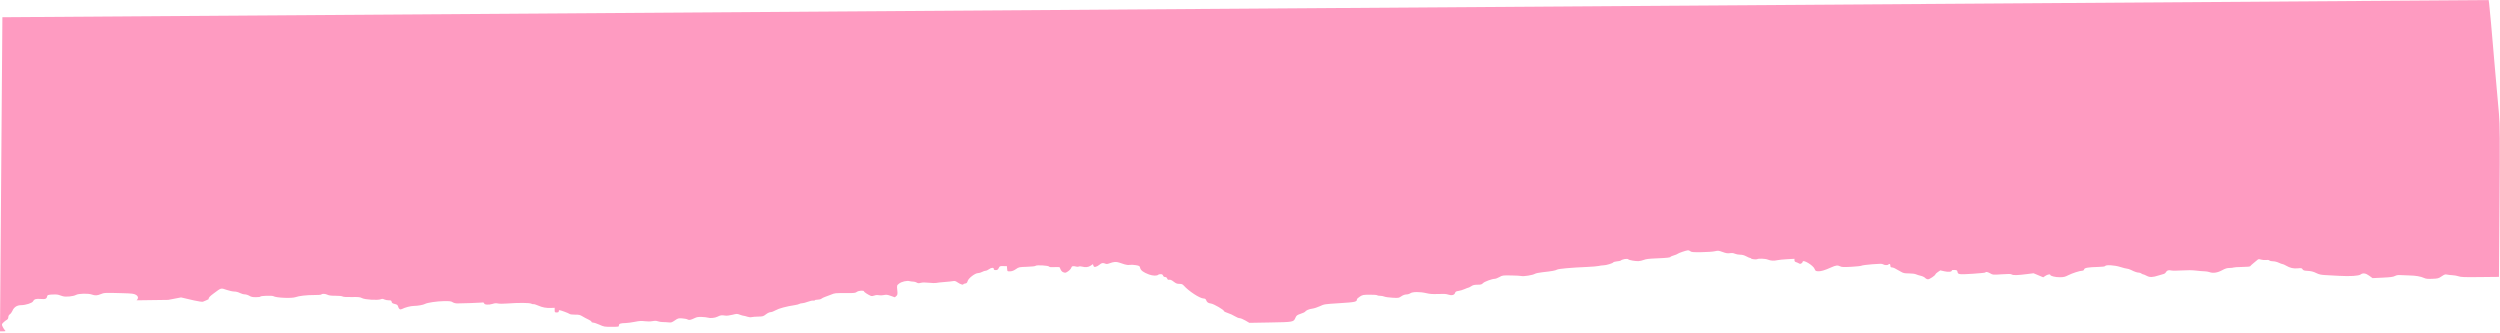 <?xml version="1.0" encoding="UTF-8"?> <svg xmlns="http://www.w3.org/2000/svg" width="1518" height="202" viewBox="0 0 1518 202" fill="none"> <path d="M1.452 10.46L0.726 105.824L0.001 201.188L1.801 201.176C3.552 201.163 3.582 201.141 2.879 200.378C2.481 199.946 1.878 198.985 1.537 198.243C0.97 197.008 1.015 196.801 2.072 195.781C2.707 195.169 3.633 194.459 4.132 194.203C4.69 193.916 5.041 193.295 5.047 192.582C5.052 191.906 5.438 191.182 5.98 190.834C6.488 190.508 7.188 189.57 7.536 188.749C8.491 186.495 10.312 185.311 12.852 185.294C15.549 185.275 19.483 184.025 20.035 183.01C20.797 181.611 21.791 181.294 24.68 181.529C27.604 181.766 28.311 181.478 28.629 179.917C28.79 179.127 29.088 179.017 31.549 178.835C33.142 178.717 34.81 178.798 35.532 179.028C36.215 179.246 37.371 179.617 38.1 179.853C39.872 180.426 44.557 179.972 46.168 179.07C47.726 178.199 53.603 178.064 55.773 178.849C57.72 179.554 59.059 179.489 61.203 178.585C63.199 177.743 63.668 177.723 74.356 178.019C80.177 178.181 81.224 178.303 82.415 178.958C84.02 179.842 84.218 181.103 82.947 182.348L93.087 182.213L102.119 182.092L109.934 180.591C113.957 181.603 122.243 183.542 123.203 183.203C124.164 182.863 125.896 182.057 126.642 181.697C126.663 180.674 127.198 180.068 129.798 178.128C134.38 174.706 134.06 174.794 137.565 176C139.225 176.571 141.337 177.032 142.258 177.026C143.261 177.019 144.605 177.362 145.613 177.881C146.538 178.358 147.888 178.743 148.614 178.738C149.34 178.733 150.582 179.12 151.375 179.597C152.515 180.284 153.36 180.461 155.43 180.447C156.868 180.437 158.046 180.293 158.048 180.125C158.052 179.592 165.182 179.34 166.019 179.844C167.702 180.857 177.187 181.264 179.462 180.421C181.502 179.665 186.416 179.109 190.75 179.143C193.199 179.163 194.939 179.025 195.14 178.796C195.643 178.224 197.53 178.325 198.905 178.997C199.776 179.423 201.141 179.59 203.668 179.58C205.792 179.572 207.517 179.744 207.975 180.01C208.494 180.312 210.286 180.426 213.575 180.369C217.832 180.295 218.588 180.375 219.877 181.041C221.666 181.965 229.32 182.422 231.166 181.714C232.052 181.375 232.483 181.397 233.362 181.826C233.964 182.121 235.176 182.357 236.056 182.351C237.41 182.341 237.678 182.481 237.806 183.26C237.92 183.959 238.372 184.274 239.678 184.565C241.06 184.872 241.465 185.179 241.73 186.12C242.178 187.712 242.934 188.209 244.045 187.639C245.982 186.646 249.358 185.771 251.309 185.756C253.665 185.737 257.045 185.132 258.052 184.548C259.365 183.787 265.41 182.891 269.562 182.842C273.145 182.8 273.924 182.899 274.852 183.51C275.486 183.928 276.64 184.23 277.617 184.235C280.106 184.248 291.671 183.852 292.249 183.734C293.271 183.526 293.992 183.722 293.989 184.206C293.982 185.043 296.85 185.237 298.987 184.545C300.45 184.07 301.227 184.005 302.312 184.265C303.185 184.474 305.343 184.484 307.948 184.29C314.901 183.775 321.499 183.819 322.575 184.388C323.093 184.662 323.716 184.798 323.96 184.69C324.204 184.583 325.457 184.958 326.744 185.525C329.4 186.694 331.619 187.1 334.684 186.977L336.802 186.892L336.791 188.313C336.781 189.595 336.902 189.734 338.025 189.726C338.938 189.72 339.272 189.53 339.276 189.015C339.279 188.629 339.427 188.311 339.605 188.31C340.301 188.305 345.234 190.123 345.779 190.585C346.148 190.898 347.361 191.067 349.158 191.055C351.577 191.039 352.199 191.183 353.696 192.105C354.651 192.692 356.269 193.552 357.293 194.015C358.317 194.478 359.152 195.093 359.15 195.38C359.148 195.672 359.595 195.899 360.166 195.895C360.727 195.892 362.46 196.465 364.017 197.17C366.738 198.402 367.02 198.451 371.33 198.437C375.785 198.422 375.812 198.417 375.819 197.544C375.827 196.536 376.759 196.22 379.945 196.146C381.113 196.118 383.601 195.786 385.475 195.408C388.239 194.849 389.382 194.78 391.536 195.042C393.288 195.254 394.867 195.238 396.183 194.994C397.703 194.712 398.489 194.736 399.499 195.099C400.226 195.36 401.587 195.567 402.523 195.56C403.458 195.553 405.008 195.642 405.965 195.757C407.517 195.944 407.931 195.814 409.76 194.561C411.708 193.228 411.94 193.164 414.252 193.322C415.594 193.413 417.049 193.706 417.487 193.973C418.383 194.519 419.348 194.334 421.808 193.146C423.103 192.52 423.996 192.376 426.121 192.453C427.595 192.506 429.215 192.688 429.72 192.856C431.228 193.357 434.119 193.081 435.672 192.286C437.425 191.391 438.145 191.282 440.179 191.608C441.244 191.779 442.648 191.635 444.63 191.15C447.482 190.453 447.551 190.452 449.29 191.099C450.261 191.461 451.305 191.755 451.61 191.753C451.914 191.751 452.867 191.992 453.726 192.29C454.722 192.634 455.698 192.73 456.416 192.554C457.035 192.402 458.851 192.258 460.451 192.233C463.155 192.192 463.481 192.095 465.075 190.865C466.086 190.085 467.253 189.538 467.915 189.533C468.534 189.529 469.926 189.006 471.009 188.373C472.889 187.271 477.52 186.034 482.666 185.256C483.856 185.077 485.08 184.752 485.386 184.535C485.693 184.318 486.447 184.137 487.063 184.133C487.679 184.128 489.245 183.72 490.543 183.226C491.869 182.721 493.301 182.414 493.812 182.525C494.312 182.634 494.722 182.553 494.723 182.347C494.725 182.141 495.483 181.967 496.409 181.961C497.367 181.954 498.387 181.697 498.779 181.363C499.157 181.041 500.141 180.55 500.965 180.272C501.789 179.993 503.444 179.371 504.644 178.888C507.038 177.925 506.773 177.951 514.121 177.965C518.738 177.973 519.393 177.897 520.247 177.248C521.354 176.407 524.654 176.196 524.648 176.966C524.645 177.37 527.194 179.019 528.933 179.737C529.246 179.867 530.108 179.748 530.849 179.472C531.759 179.134 532.657 179.062 533.622 179.251C534.453 179.414 535.746 179.374 536.722 179.157C538.146 178.839 538.763 178.913 540.865 179.652L543.335 180.519L544.231 179.755C544.999 179.101 545.085 178.58 544.823 176.132C544.525 173.34 544.551 173.249 545.937 172.181C547.468 171.001 550.68 170.268 552.35 170.718C552.89 170.863 553.875 170.99 554.538 170.999C555.202 171.007 556.142 171.267 556.628 171.576C557.352 172.035 557.798 172.064 559.092 171.738C560.235 171.449 561.629 171.437 564.124 171.693C566.022 171.888 567.955 171.937 568.421 171.802C568.886 171.668 571.172 171.413 573.502 171.237C575.832 171.061 578.236 170.805 578.845 170.669C579.685 170.481 580.317 170.677 581.46 171.48C583.047 172.594 584.943 173.213 584.947 172.618C584.949 172.425 585.445 172.213 586.051 172.148C586.89 172.056 587.253 171.692 587.575 170.62C588.1 168.867 592.071 165.847 593.867 165.835C594.519 165.83 595.625 165.507 596.324 165.116C597.024 164.724 597.975 164.402 598.438 164.399C598.901 164.395 599.809 163.994 600.457 163.507C601.894 162.424 603.454 162.321 603.447 163.31C603.443 163.82 603.773 164.011 604.648 164.004C605.585 163.998 605.985 163.721 606.44 162.761C606.997 161.585 607.129 161.528 609.203 161.569L611.381 161.612L611.517 163.223C611.651 164.81 611.678 164.833 613.33 164.767C614.515 164.719 615.545 164.327 616.842 163.429C618.656 162.174 618.729 162.158 623.572 161.994C626.736 161.887 628.603 161.674 628.85 161.393C629.384 160.786 636.666 161.213 637.021 161.873C637.206 162.217 638.087 162.3 640.315 162.184C642.389 162.075 643.404 162.157 643.507 162.441C644.191 164.333 644.708 165.002 645.77 165.369C646.876 165.751 647.158 165.685 648.578 164.709C649.446 164.113 650.29 163.165 650.454 162.602C650.763 161.539 651.568 161.352 653.513 161.893C654.06 162.045 654.761 162.025 655.071 161.85C655.408 161.659 656.174 161.672 656.971 161.88C659.16 162.453 660.843 162.269 662.268 161.301L663.61 160.39L663.931 161.309C664.194 162.062 664.452 162.185 665.358 161.986C665.966 161.852 666.988 161.283 667.628 160.721C668.887 159.616 669.717 159.466 671.141 160.086C671.857 160.397 672.417 160.35 673.75 159.863C676.273 158.942 677.698 158.836 679.527 159.43C680.43 159.724 681.939 160.216 682.878 160.523C683.956 160.876 685.084 160.99 685.936 160.834C686.679 160.698 688.35 160.772 689.651 160.998C691.834 161.378 692.037 161.507 692.295 162.682C692.621 164.17 694.329 165.435 697.682 166.672C699.999 167.527 702.627 167.583 703.322 166.791C703.471 166.622 704.115 166.48 704.754 166.476C705.578 166.47 706.005 166.722 706.222 167.344C706.412 167.888 706.881 168.217 707.461 168.213C708.05 168.209 708.511 168.543 708.712 169.119C708.948 169.796 709.274 169.985 709.973 169.852C710.622 169.728 711.454 170.093 712.645 171.026C714.025 172.107 714.723 172.378 716.107 172.368C717.478 172.359 718.032 172.568 718.751 173.369C721.867 176.837 728.5 181.173 730.791 181.24C731.673 181.265 732.109 181.539 732.367 182.231C732.869 183.578 733.575 184.073 735.329 184.308C737.006 184.533 743.214 188.145 743.208 188.891C743.206 189.148 744.24 189.675 745.505 190.063C746.771 190.449 748.67 191.313 749.726 191.981C750.782 192.65 752.118 193.194 752.696 193.19C753.273 193.186 754.838 193.823 756.174 194.606L758.602 196.029L771.176 195.812C785.391 195.567 785.458 195.555 786.569 192.988C787.185 191.563 787.564 191.27 789.765 190.521C791.138 190.054 792.342 189.523 792.44 189.341C792.881 188.524 794.806 187.659 796.694 187.43C797.828 187.292 799.96 186.615 801.433 185.925C804.105 184.673 804.128 184.669 813.382 184.088C823.013 183.484 823.88 183.292 823.933 181.759C823.945 181.441 824.75 180.685 825.723 180.079C827.401 179.033 827.705 178.975 831.679 178.947C833.981 178.932 836.003 179.076 836.171 179.268C836.339 179.46 837.143 179.612 837.958 179.607C838.774 179.601 839.936 179.814 840.54 180.079C841.145 180.345 843.36 180.659 845.462 180.776C849.246 180.986 849.3 180.978 850.896 179.896C851.926 179.199 853.023 178.8 853.929 178.794C854.711 178.789 855.801 178.465 856.352 178.075C857.695 177.124 862.18 177.091 866.046 178.004C868.326 178.542 869.831 178.646 873.338 178.506C876.635 178.374 878.144 178.463 879.276 178.854C881.372 179.58 883.079 179.202 883.486 177.923C883.75 177.095 884.147 176.856 885.593 176.655C886.573 176.519 888.24 176.017 889.299 175.54C890.357 175.064 891.397 174.672 891.611 174.671C891.824 174.669 892.607 174.269 893.349 173.781C894.409 173.084 895.225 172.89 897.153 172.876C899.246 172.862 899.735 172.724 900.461 171.943C901.323 171.017 905.98 169.303 907.665 169.292C908.167 169.288 909.422 168.809 910.452 168.227C912.306 167.18 912.383 167.169 917.626 167.253C920.54 167.3 923.328 167.455 923.82 167.598C925.056 167.957 930.679 167.058 931.898 166.306C932.484 165.944 934.45 165.524 936.637 165.294C942 164.73 944.479 164.286 945.427 163.724C946.331 163.186 954.173 162.484 963.628 162.093C966.818 161.961 970.028 161.688 970.763 161.487C971.496 161.285 972.767 161.116 973.586 161.11C975.276 161.099 979.331 159.873 979.61 159.29C979.712 159.078 980.686 158.814 981.776 158.704C982.865 158.594 983.869 158.402 984.007 158.277C985.024 157.36 988.167 156.833 988.736 157.484C989.145 157.952 992.881 158.617 994.793 158.563C995.658 158.538 997.148 158.204 998.103 157.821C999.451 157.279 1001.19 157.07 1005.88 156.884C1012.15 156.635 1014.4 156.379 1014.41 155.912C1014.41 155.761 1015.29 155.383 1016.36 155.073C1017.44 154.763 1018.47 154.335 1018.66 154.121C1019.06 153.664 1024.03 151.982 1025 151.975C1025.37 151.973 1026.01 152.245 1026.41 152.58C1027.05 153.101 1028.02 153.179 1033.12 153.116C1036.55 153.073 1040 152.837 1041.24 152.559C1043.27 152.101 1043.53 152.127 1046 153.024C1048.06 153.772 1049 153.922 1050.4 153.727C1051.67 153.549 1052.54 153.645 1053.45 154.064C1054.16 154.386 1055.58 154.65 1056.61 154.651C1057.9 154.652 1059.07 154.966 1060.33 155.644C1061.33 156.19 1062.38 156.635 1062.64 156.633C1062.91 156.631 1063.2 156.786 1063.29 156.976C1063.47 157.357 1066.49 157.682 1066.94 157.369C1067.68 156.844 1072.02 157.028 1073.47 157.646C1075.16 158.364 1077.19 158.467 1079.44 157.951C1080.23 157.768 1082.85 157.512 1085.25 157.382L1089.61 157.145L1089.6 158.037C1089.59 158.568 1089.94 159.013 1090.46 159.14C1090.94 159.256 1091.72 159.584 1092.19 159.868C1092.89 160.286 1093.19 160.299 1093.81 159.936C1094.23 159.689 1094.57 159.27 1094.57 159.004C1094.59 157.233 1101.09 161.136 1101.88 163.387C1102.24 164.427 1102.55 164.628 1103.88 164.712C1105.63 164.821 1107.9 164.155 1111.86 162.375C1114.83 161.045 1115.75 160.938 1117.39 161.736C1118.35 162.206 1119.39 162.247 1124.09 162.002C1127.16 161.843 1129.98 161.532 1130.36 161.311C1130.75 161.089 1133.66 160.706 1136.84 160.458C1141.71 160.08 1142.75 160.086 1143.41 160.498C1144.32 161.065 1146.16 161.135 1146.61 160.62C1147.22 159.924 1147.86 160.279 1147.85 161.314C1147.84 162.081 1148.08 162.367 1148.71 162.366C1149.57 162.365 1150.62 162.867 1154.18 164.958C1155.71 165.861 1156.36 166.001 1159.07 166.012C1160.93 166.019 1162.66 166.234 1163.34 166.544C1163.97 166.83 1165.31 167.248 1166.31 167.473C1167.32 167.699 1168.49 168.268 1168.93 168.738C1169.37 169.208 1170.16 169.59 1170.7 169.586C1171.69 169.579 1175.16 167.233 1175.19 166.547C1175.2 166.342 1175.87 165.724 1176.68 165.173L1178.15 164.172L1180.67 164.738C1183.21 165.307 1185.17 165.065 1185.18 164.183C1185.18 163.984 1185.91 163.866 1186.8 163.921C1188.14 164.002 1188.45 164.183 1188.57 164.959C1188.84 166.687 1189.41 166.765 1197.86 166.227C1202.11 165.956 1205.59 165.599 1205.59 165.432C1205.6 164.846 1207.03 165.132 1208.54 166.02C1210.06 166.917 1210.08 166.918 1215.42 166.555C1219.85 166.253 1220.92 166.276 1221.61 166.69C1222.53 167.24 1225.16 167.153 1231.26 166.37L1234.77 165.919L1237.71 167.152L1240.65 168.384L1241.95 167.506C1243.18 166.668 1244.93 166.307 1244.93 166.891C1244.92 167.585 1247.97 168.351 1250.65 168.332C1253.08 168.316 1253.84 168.139 1255.82 167.13C1258.28 165.872 1262.92 164.384 1264.4 164.374C1264.95 164.37 1265.36 164.062 1265.46 163.577C1265.66 162.63 1267.93 162.236 1274.06 162.081C1276.66 162.016 1278.08 161.834 1278.22 161.549C1278.64 160.67 1283.99 160.993 1287.47 162.108C1289.24 162.675 1291.07 163.137 1291.53 163.133C1291.99 163.13 1293.07 163.478 1293.93 163.907C1296.14 165.014 1297.71 165.549 1298.73 165.542C1299.21 165.539 1299.88 165.772 1300.22 166.059C1300.56 166.346 1301.05 166.58 1301.31 166.578C1301.56 166.577 1302.54 166.983 1303.48 167.481C1305.39 168.501 1307.07 168.44 1310.85 167.216C1311.99 166.848 1313.31 166.458 1313.8 166.349C1314.28 166.241 1314.9 165.748 1315.17 165.253C1315.77 164.15 1316.73 163.852 1318.44 164.241C1319.16 164.406 1322 164.395 1324.8 164.217C1328.28 163.997 1330.97 164.023 1333.35 164.3C1335.27 164.522 1337.62 164.717 1338.58 164.734C1339.54 164.751 1340.81 164.951 1341.41 165.178C1343.64 166.028 1346.33 165.668 1349.16 164.143C1351.23 163.024 1352.23 162.718 1353.83 162.705C1354.95 162.697 1356.03 162.574 1356.23 162.432C1356.43 162.29 1358.75 162.14 1361.39 162.099C1364.73 162.048 1366.26 161.892 1366.4 161.586C1366.52 161.345 1367.25 160.644 1368.03 160.028C1368.81 159.412 1369.88 158.521 1370.41 158.048C1371.3 157.25 1371.48 157.22 1372.93 157.635C1373.79 157.881 1375.15 157.986 1375.95 157.868C1376.9 157.727 1377.6 157.827 1378 158.162C1378.32 158.441 1379.32 158.665 1380.21 158.659C1381.11 158.652 1382.63 159.031 1383.65 159.513C1384.65 159.989 1385.71 160.377 1386 160.375C1386.3 160.373 1387.24 160.785 1388.09 161.292C1390.5 162.713 1392.59 163.19 1395.27 162.925C1397.4 162.714 1397.66 162.769 1398.11 163.51C1398.52 164.188 1399.07 164.354 1401.34 164.484C1403.35 164.599 1404.67 164.932 1406.31 165.744C1408.08 166.616 1409.22 166.884 1411.78 167.024L1415.55 167.231L1420.24 167.488C1427.09 167.863 1432.15 167.548 1433.34 166.673C1434.79 165.604 1436.44 165.844 1438.63 167.439L1440.6 168.881L1446.7 168.587C1451.6 168.352 1453.08 168.154 1454.19 167.59C1455.28 167.041 1456.1 166.923 1457.96 167.052C1459.27 167.142 1461.57 167.234 1463.08 167.255C1466.62 167.305 1469.91 167.865 1471.79 168.737C1473.02 169.309 1473.93 169.407 1476.91 169.29C1480.35 169.155 1480.65 169.074 1482.57 167.78C1484.23 166.659 1484.8 166.465 1485.71 166.703C1486.32 166.863 1487.81 167.037 1489.01 167.09C1490.22 167.143 1491.96 167.451 1492.87 167.774C1494.3 168.281 1496.09 168.344 1505.94 168.239L1517.36 168.118L1517.71 122.35C1517.99 85.391 1517.93 75.147 1517.37 69.12C1516.32 57.65 1515.78 51.519 1515.06 43.076C1513.09 19.822 1511.64 3.526 1511.38 1.896L1511.1 0.054L756.275 5.257L1.452 10.46Z" fill="#FE9BC1"></path> </svg> 